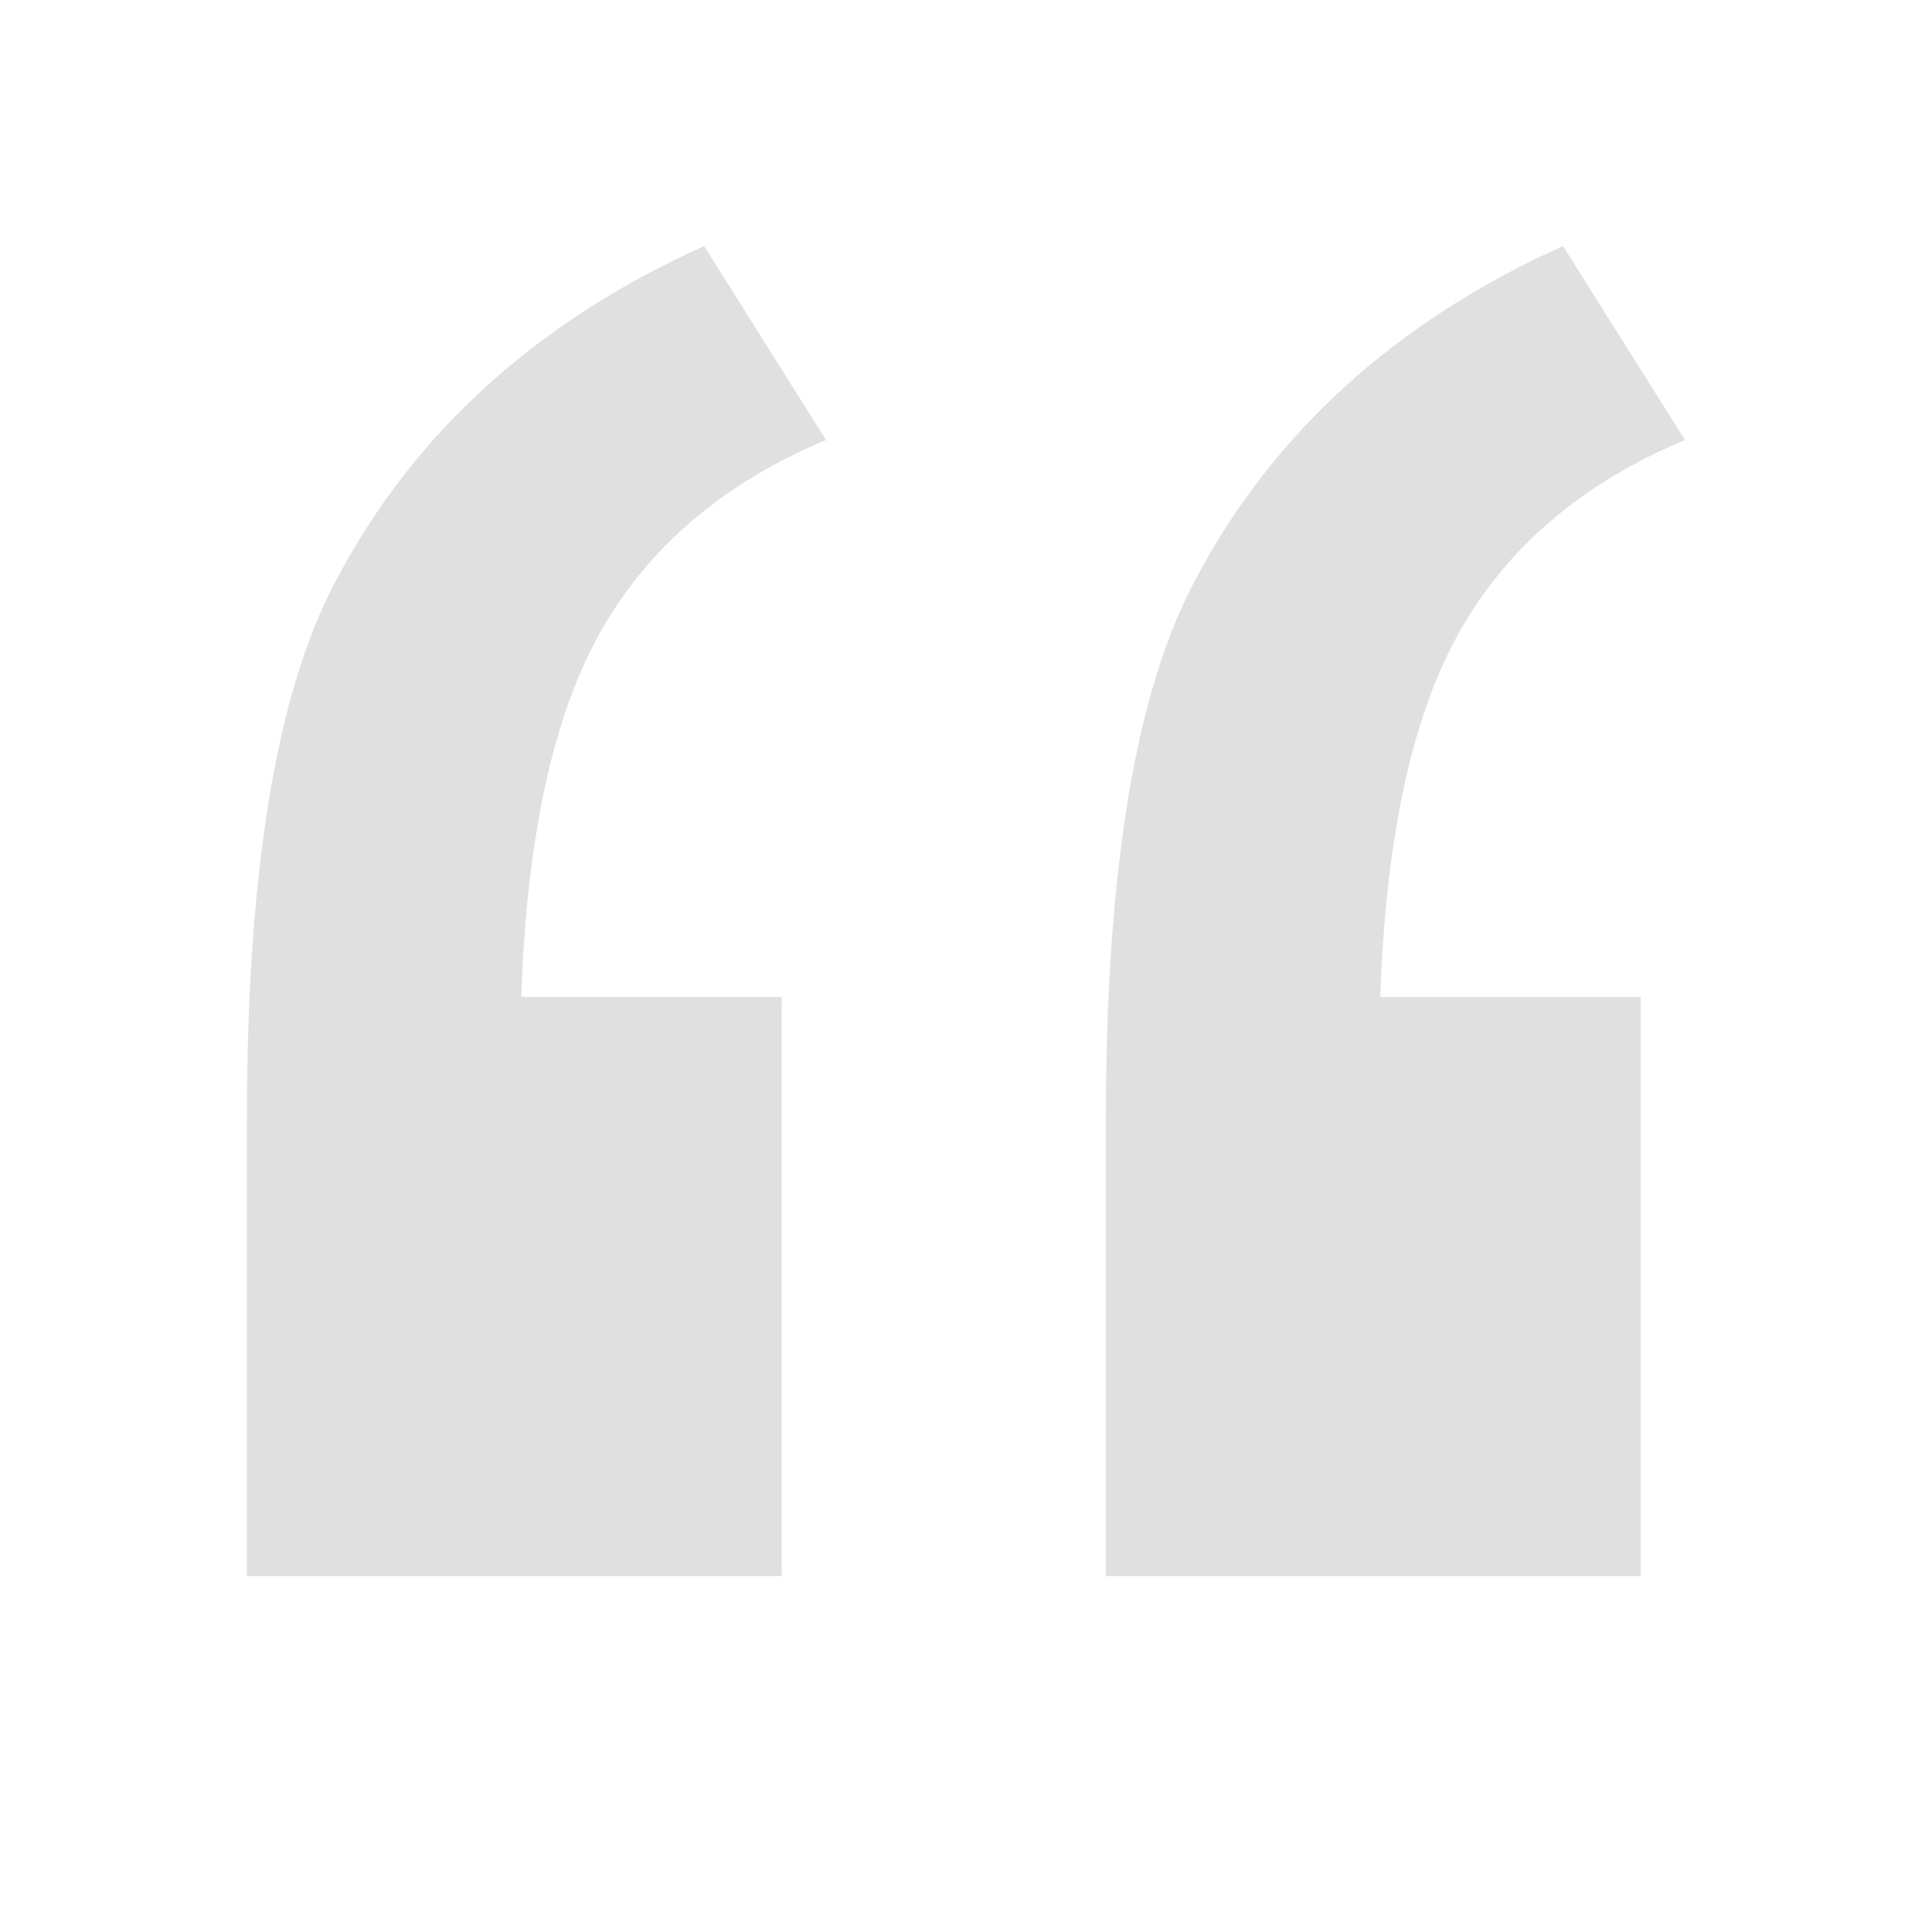 <?xml version="1.0" encoding="utf-8"?>
<!-- Generator: Adobe Illustrator 15.1.0, SVG Export Plug-In . SVG Version: 6.00 Build 0)  -->
<!DOCTYPE svg PUBLIC "-//W3C//DTD SVG 1.1//EN" "http://www.w3.org/Graphics/SVG/1.1/DTD/svg11.dtd">
<svg version="1.1" id="Layer_1" xmlns="http://www.w3.org/2000/svg" xmlns:xlink="http://www.w3.org/1999/xlink" x="0px" y="0px"
	 width="20px" height="20px" viewBox="0 0 20 20" enable-background="new 0 0 20 20" xml:space="preserve">
<g>
	<path fill="#E0E0E0" d="M8.092,10.32v5.995H2.556v-4.732c0-2.562,0.306-4.417,0.918-5.565c0.803-1.53,2.075-2.687,3.815-3.471
		l1.262,2.008c-1.052,0.44-1.826,1.095-2.323,1.965C5.73,7.39,5.453,8.656,5.396,10.32H8.092z M16.984,10.32v5.995h-5.536v-4.732
		c0-2.562,0.306-4.417,0.918-5.565c0.803-1.53,2.075-2.687,3.814-3.471l1.263,2.008c-1.052,0.44-1.826,1.095-2.323,1.965
		c-0.498,0.871-0.774,2.137-0.832,3.801H16.984z"/>
</g>
</svg>
